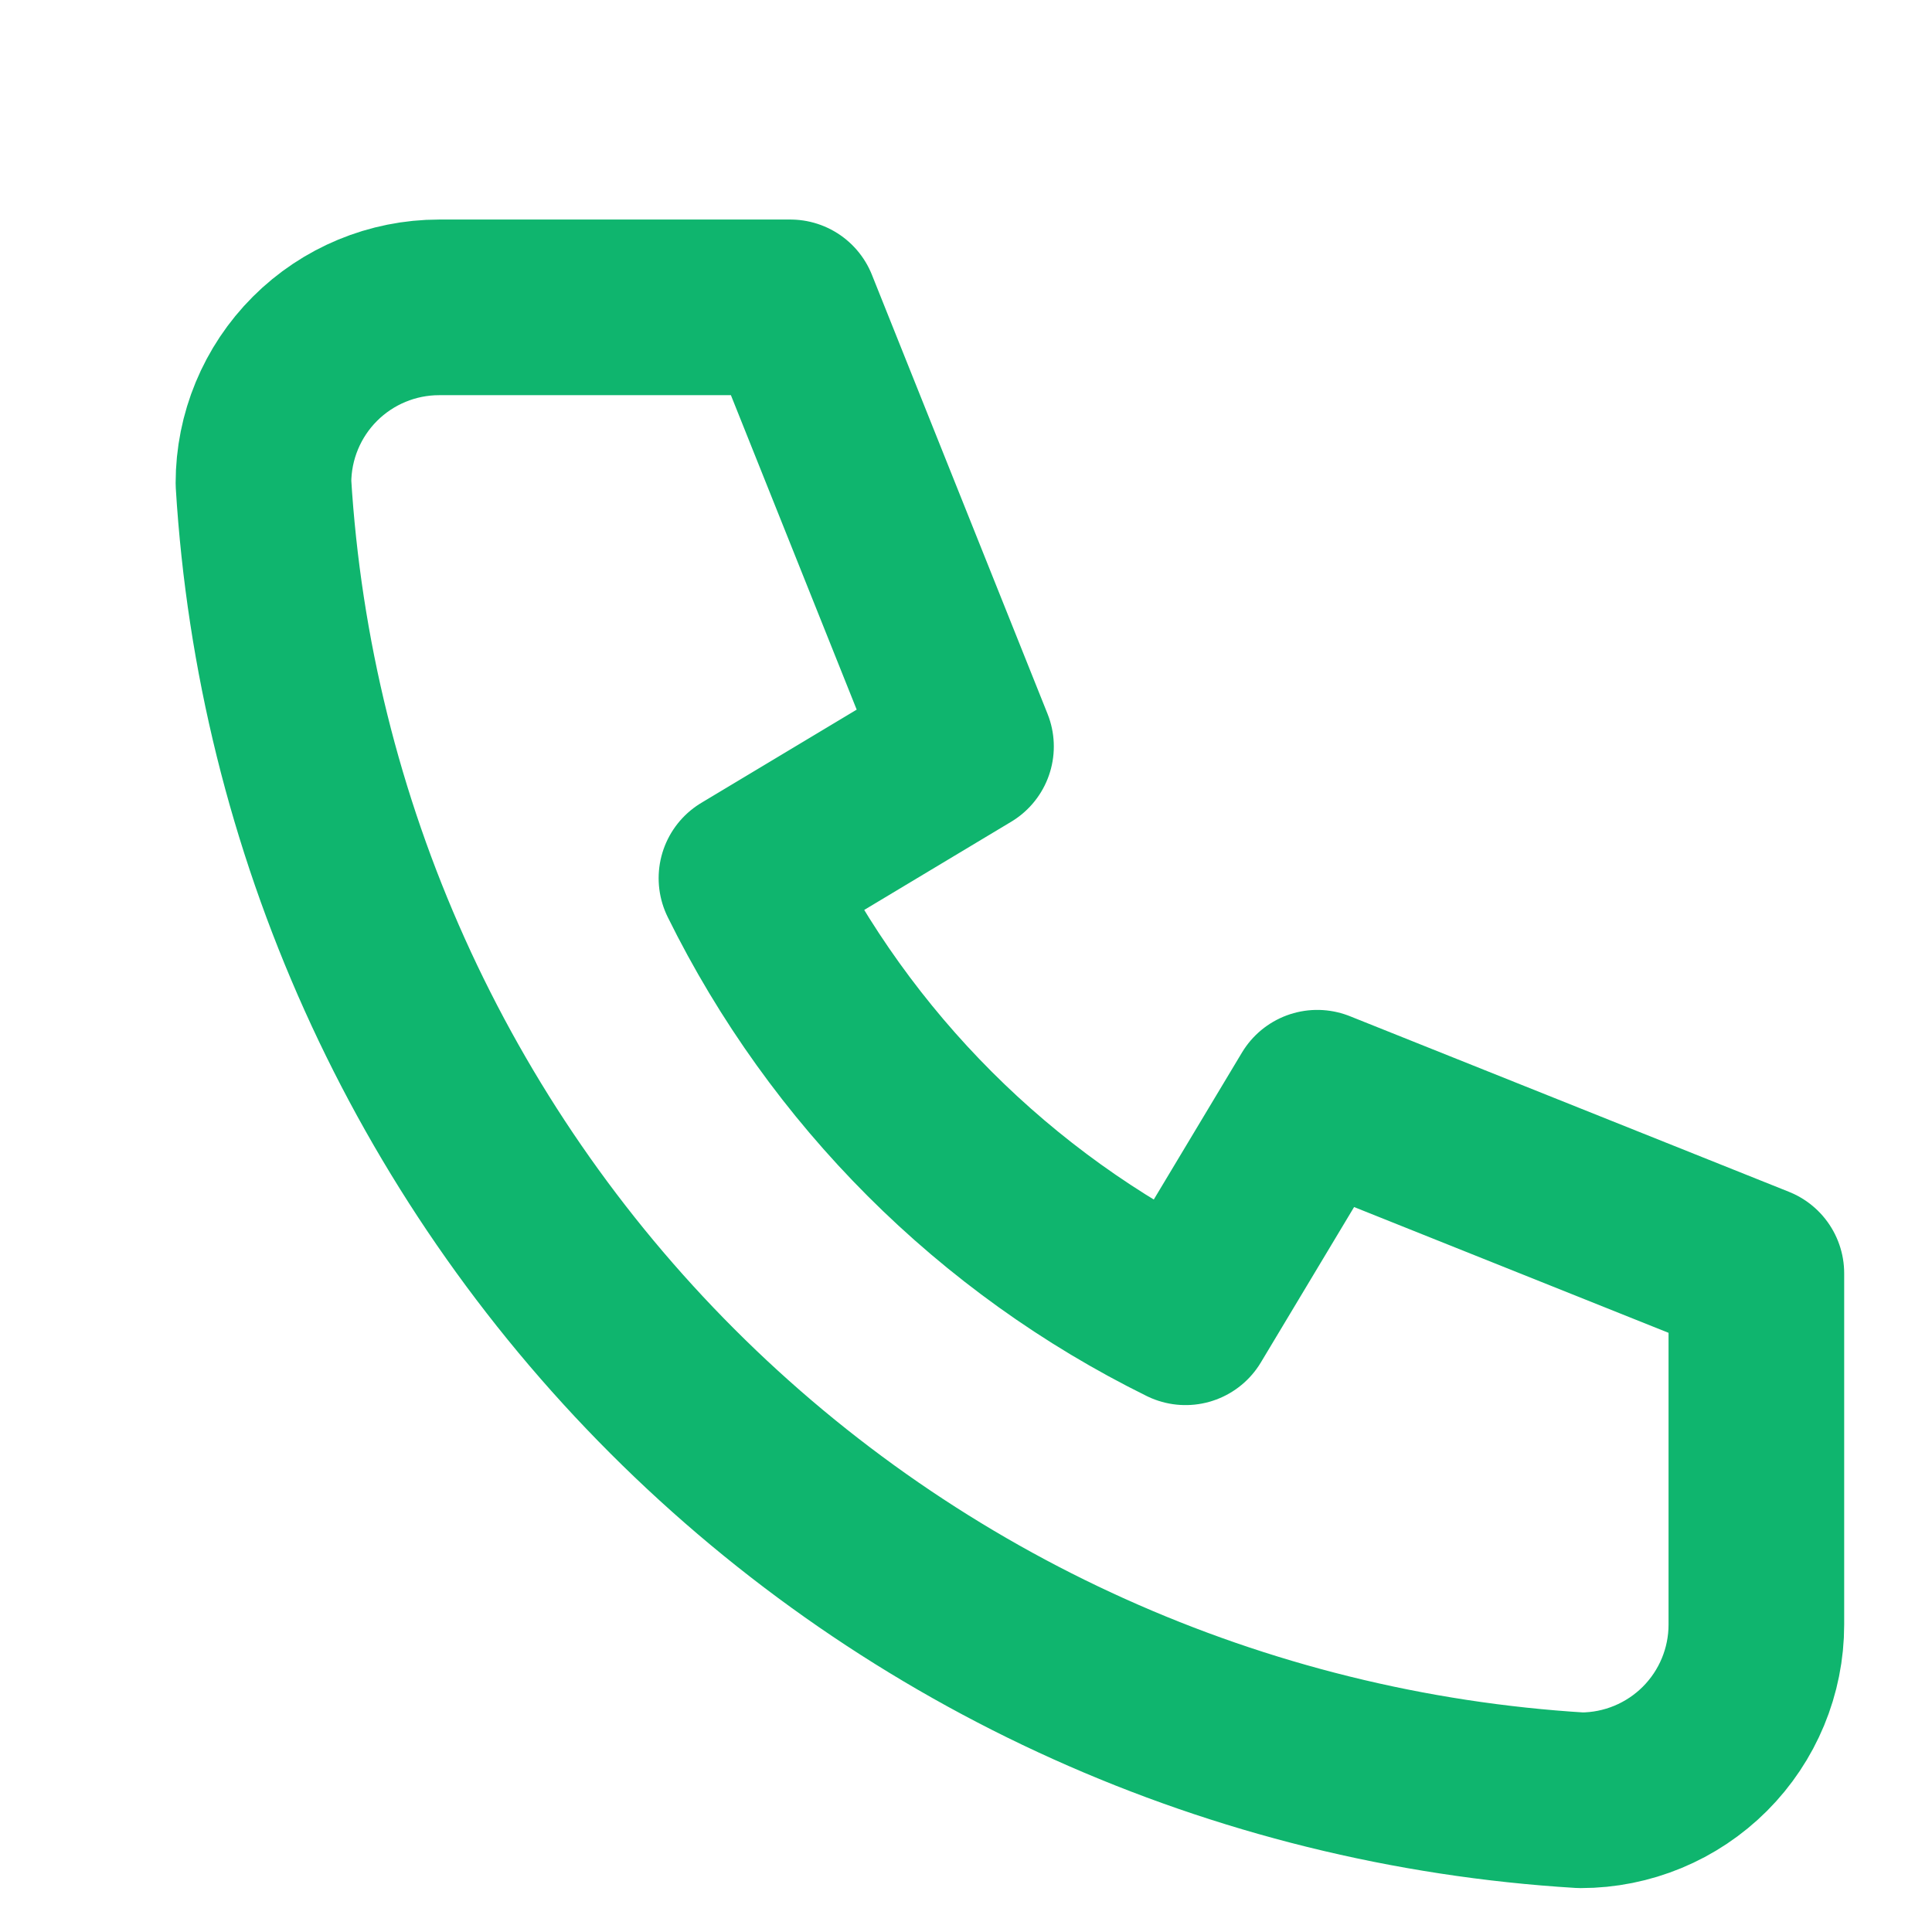 <svg width="22" height="22" viewBox="0 0 22 22" fill="none" xmlns="http://www.w3.org/2000/svg">
<path d="M5 3.5H9L11 8.5L8.5 10C9.571 12.171 11.329 13.929 13.5 15L15 12.5L20 14.5V18.5C20 19.03 19.789 19.539 19.414 19.914C19.039 20.289 18.53 20.5 18 20.5C14.099 20.263 10.42 18.607 7.657 15.843C4.894 13.08 3.237 9.401 3 5.5C3 4.97 3.211 4.461 3.586 4.086C3.961 3.711 4.47 3.5 5 3.5Z" stroke="#0FB56E" stroke-width="2" stroke-linecap="round" stroke-linejoin="round"/>
</svg>
